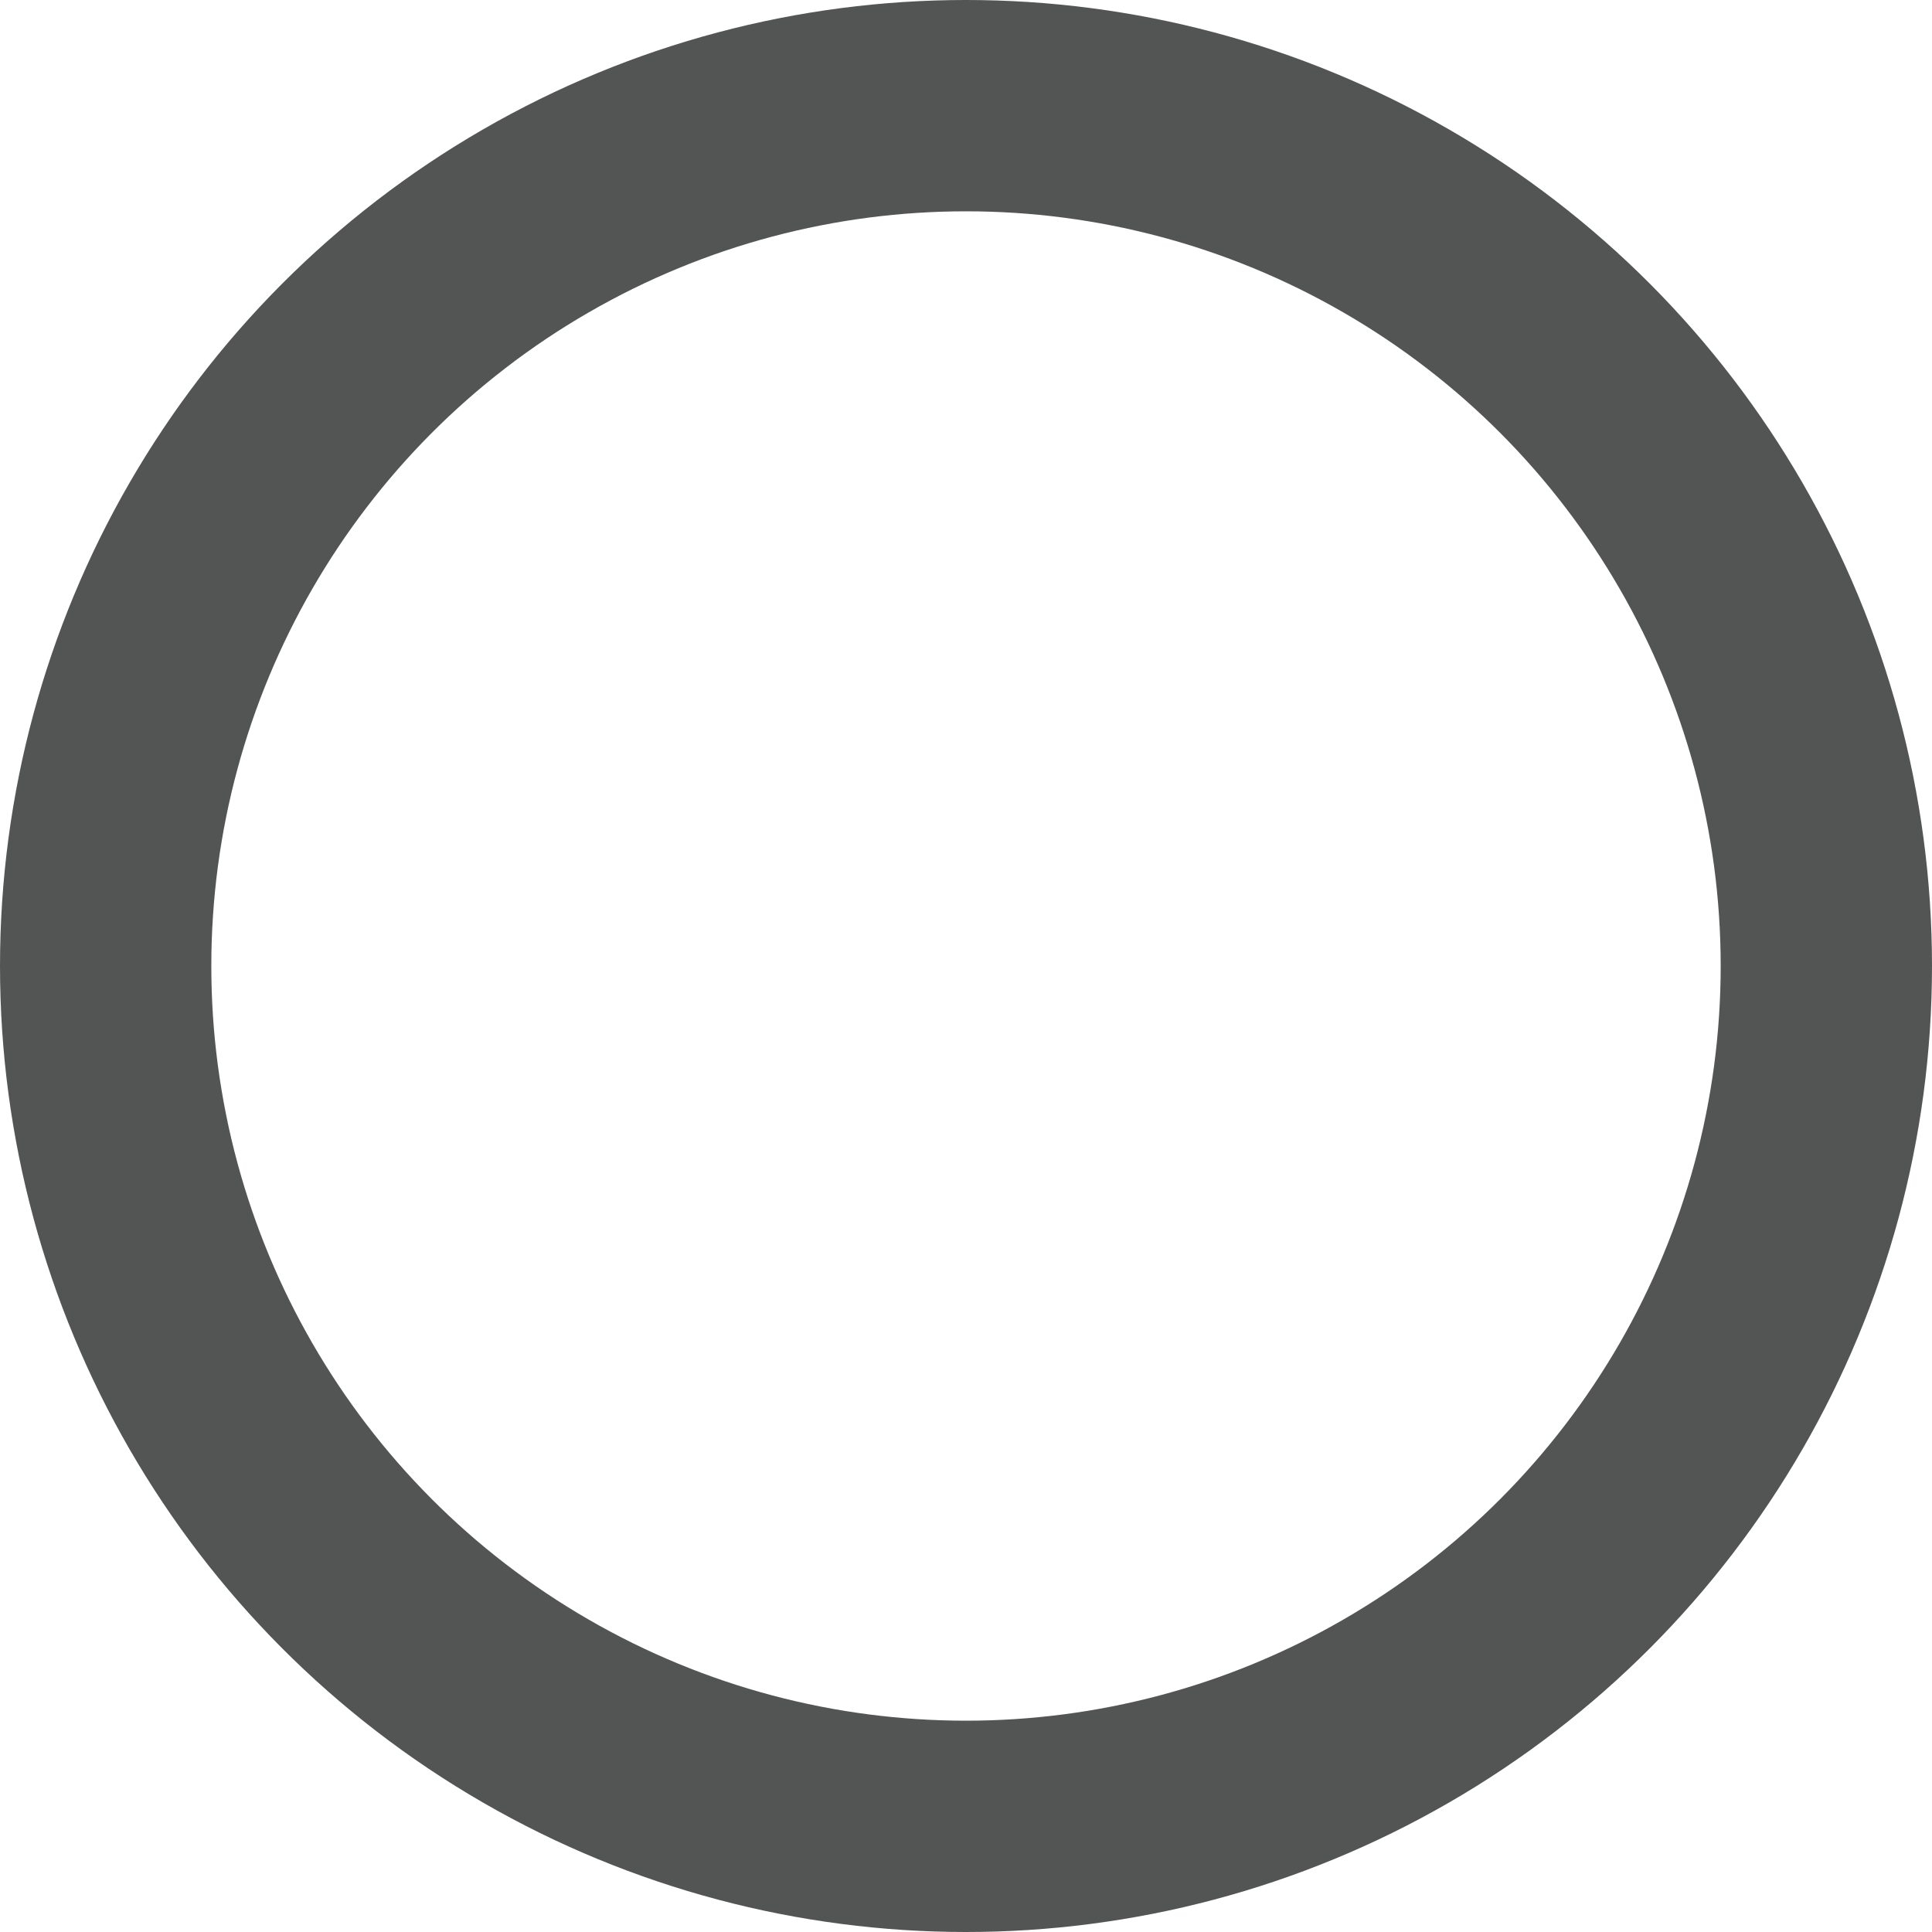 <svg xmlns="http://www.w3.org/2000/svg" viewBox="3995 838 64 64">
  <defs>
    <style>
      .cls-1, .cls-3 {
        fill: none;
      }

      .cls-1 {
        stroke: #535454;
        stroke-width: 7px;
      }

      .cls-2 {
        stroke: none;
      }
    </style>
  </defs>
  <g id="Ellipse_23" data-name="Ellipse 23" class="cls-1" transform="translate(3995 838)">
    <circle class="cls-2" cx="32" cy="32" r="32"/>
    <circle class="cls-3" cx="32" cy="32" r="28.5"/>
  </g>
</svg>
